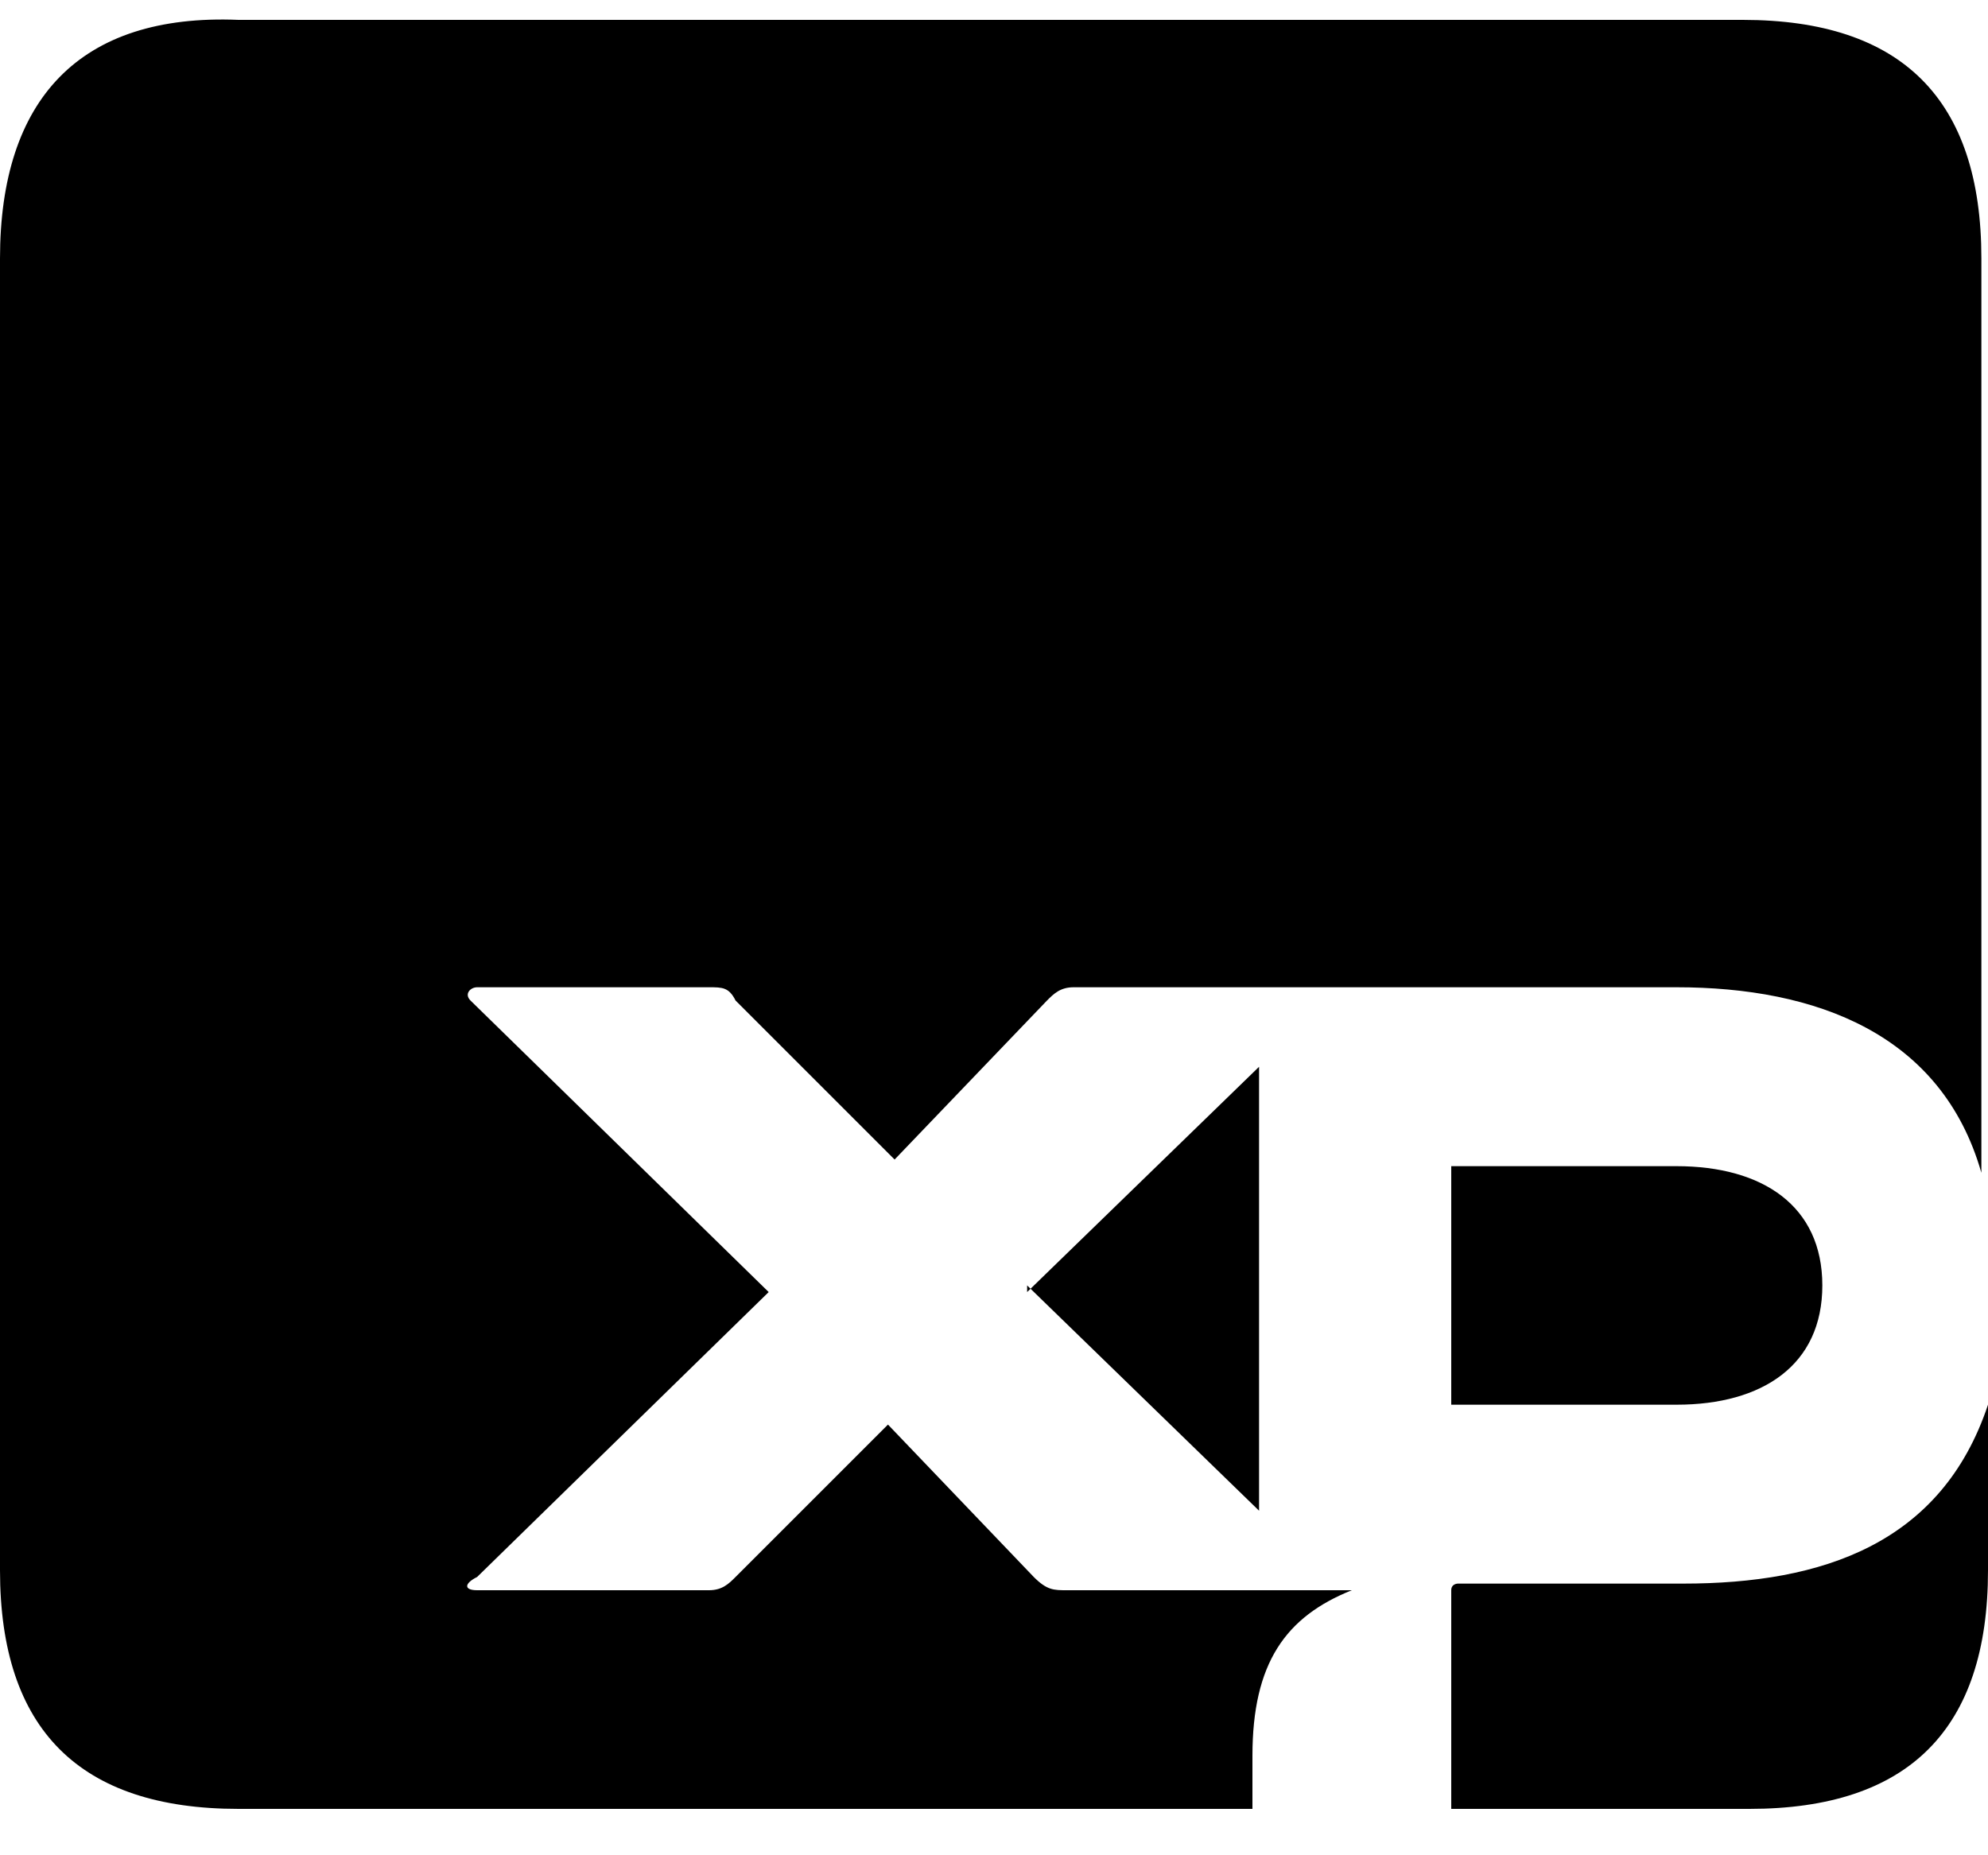 <svg xmlns="http://www.w3.org/2000/svg" id="Camada_1" viewBox="0 0 30 28"><path d="M21.9,21.2h3.4c1.3,0,2.2-.6,2.2-1.8s-.9-1.8-2.2-1.8h-3.4v3.5ZM21.9,27.3h4.5c2.4,0,3.6-1.2,3.6-3.6v-2.5h0c-.7,2.1-2.5,2.7-4.6,2.7h-3.4c0,0-.1,0-.1.1v3.3ZM15.5,19.4l3.5,3.4v-6.7l-3.5,3.4ZM3.6,27.3h15.3v-.8c0-1.4.5-2.1,1.5-2.5h0c0,0-4.3,0-4.3,0-.2,0-.3,0-.5-.2l-2.2-2.3-2.3,2.3c-.1.1-.2.2-.4.2h-3.5c-.2,0-.2-.1,0-.2l4.4-4.3-4.5-4.4c-.1-.1,0-.2.1-.2h3.5c.2,0,.3,0,.4.2l2.4,2.4,2.3-2.4c.1-.1.2-.2.4-.2h9.1c2.1,0,4,.7,4.6,2.8h0V3.9c0-2.4-1.2-3.6-3.6-3.6H3.6C1.2.2,0,1.5,0,3.9v19.8c0,2.4,1.2,3.6,3.6,3.6Z"></path></svg>